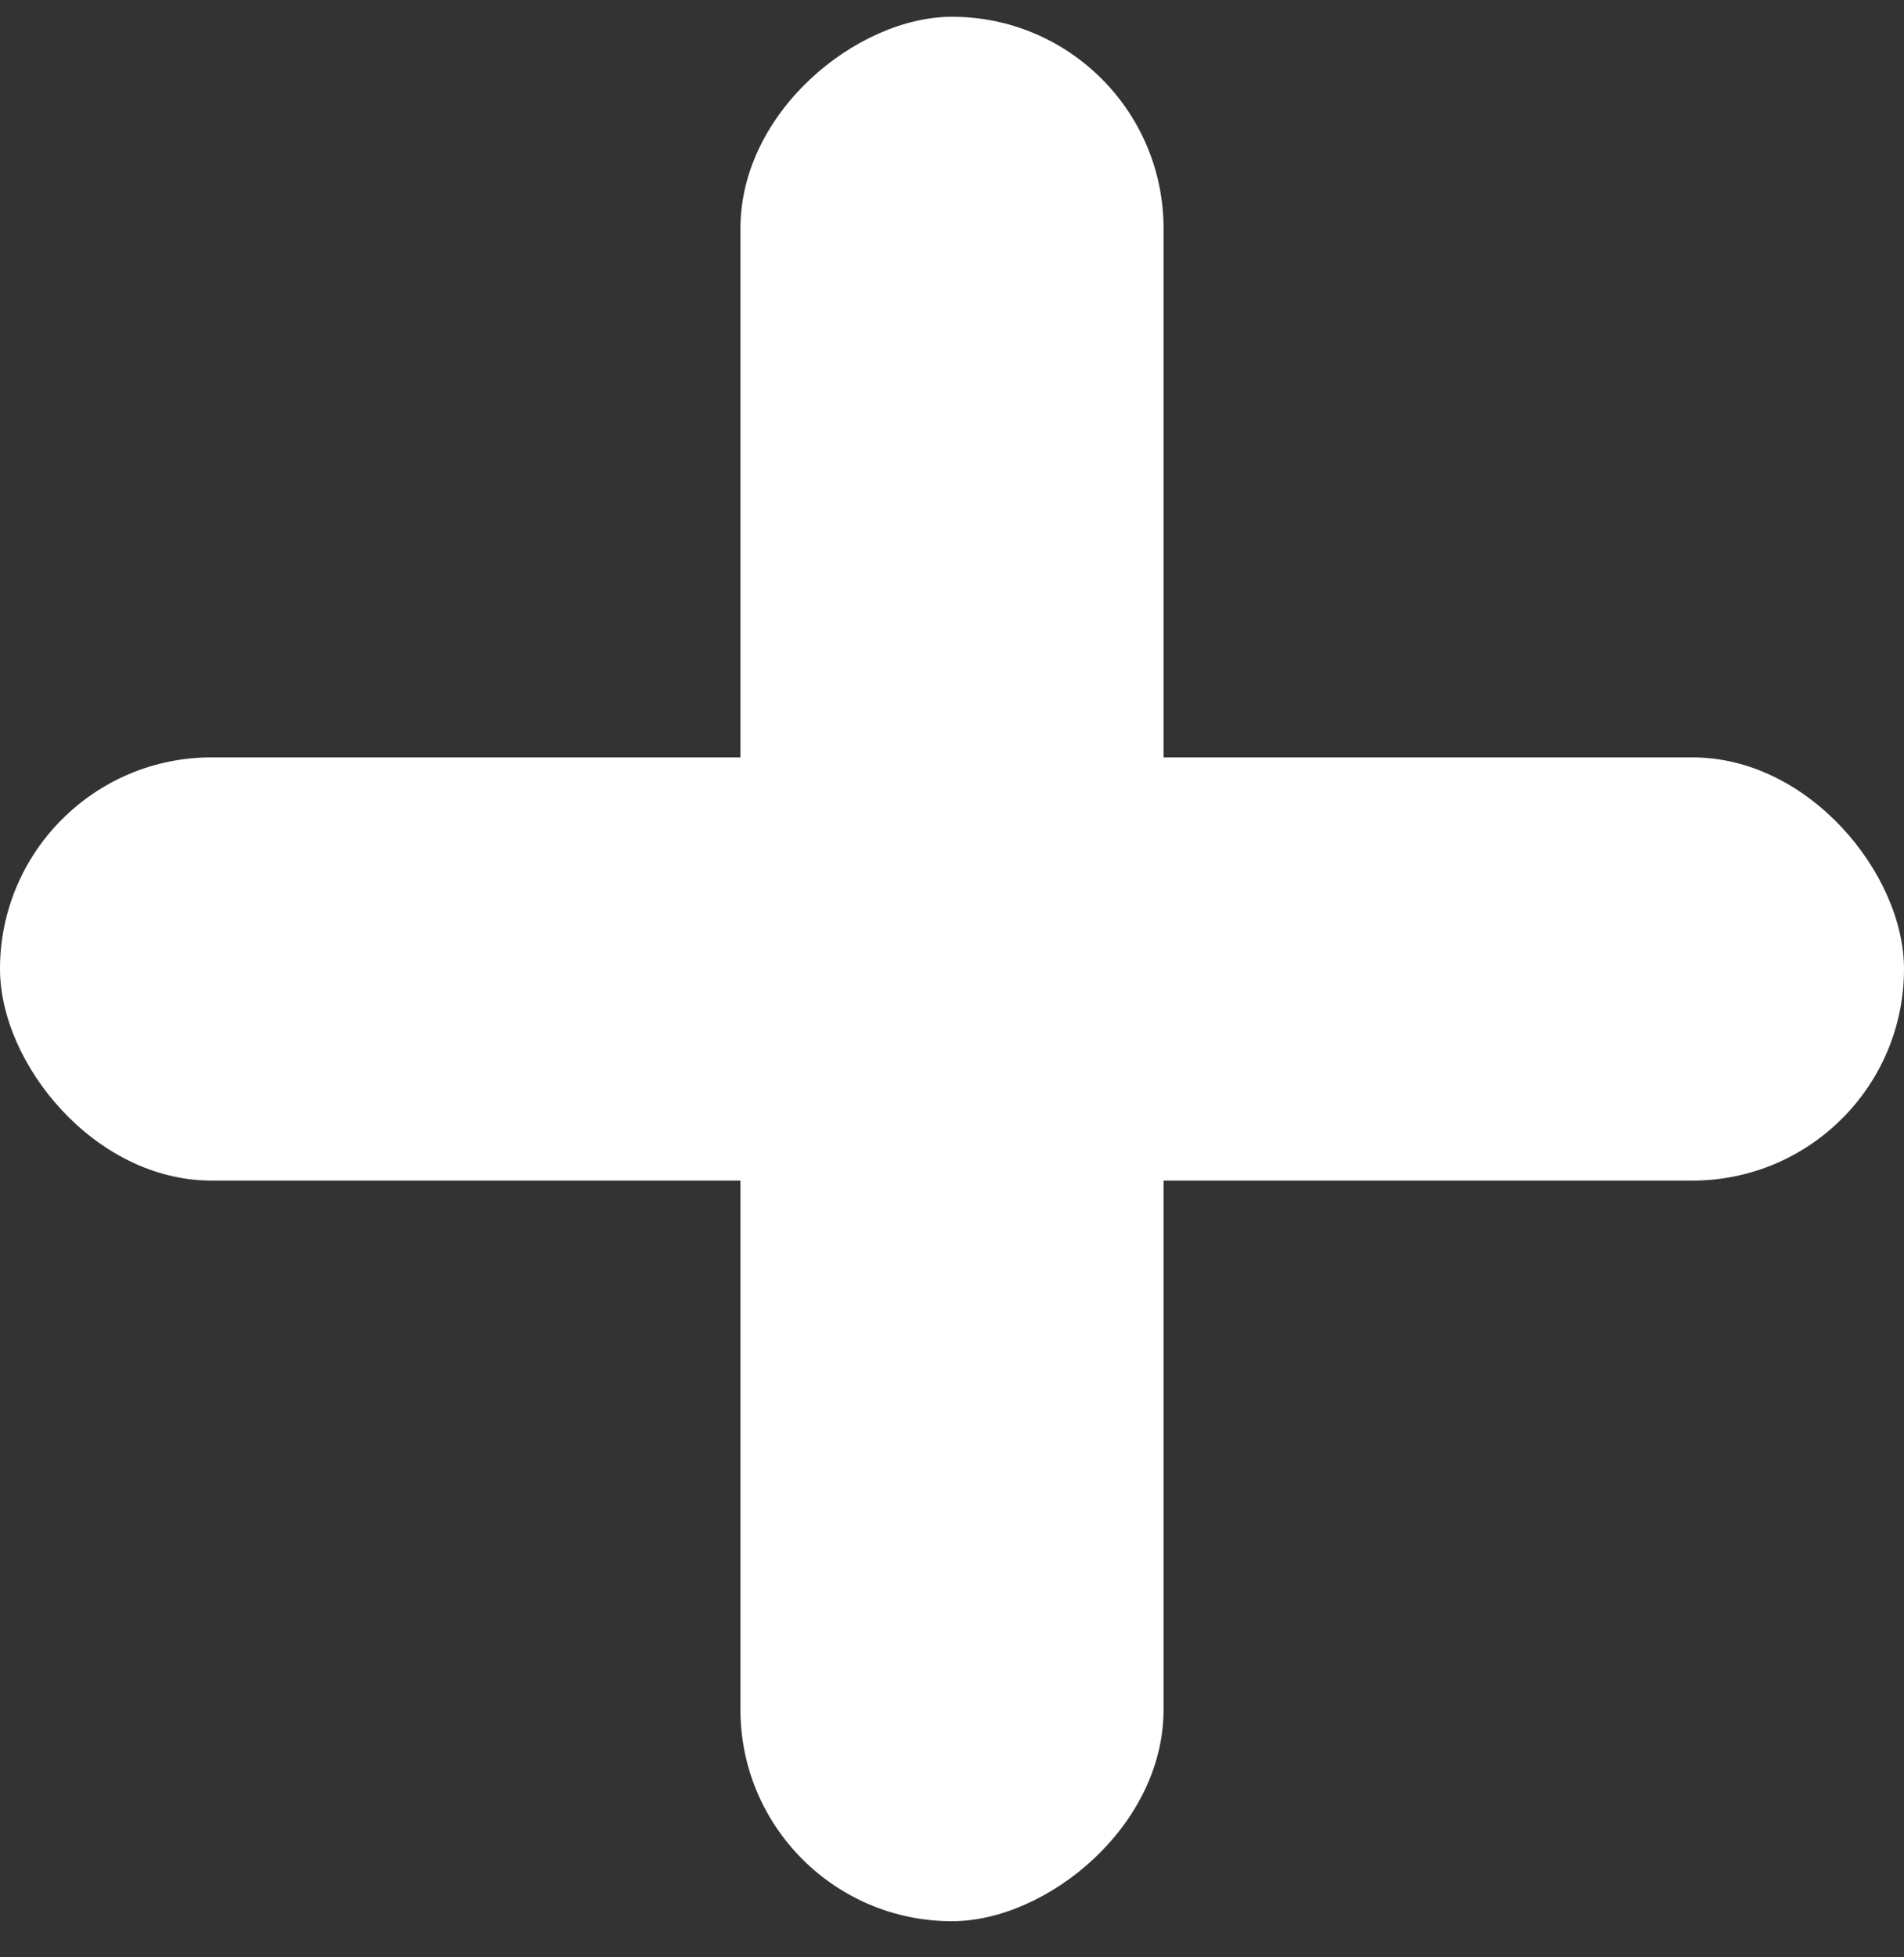 <svg width="36" height="37" viewBox="0 0 36 37" fill="none" xmlns="http://www.w3.org/2000/svg">
<rect x="0" y="0" width="36" height="37" fill="#333333" stroke="none"/>
<rect y="14.317" width="36" height="8" rx="4" fill="white"/>
<rect x="22" y="0.317" width="36" height="8" rx="4" transform="rotate(90 22 0.317)" fill="white"/>
</svg>

